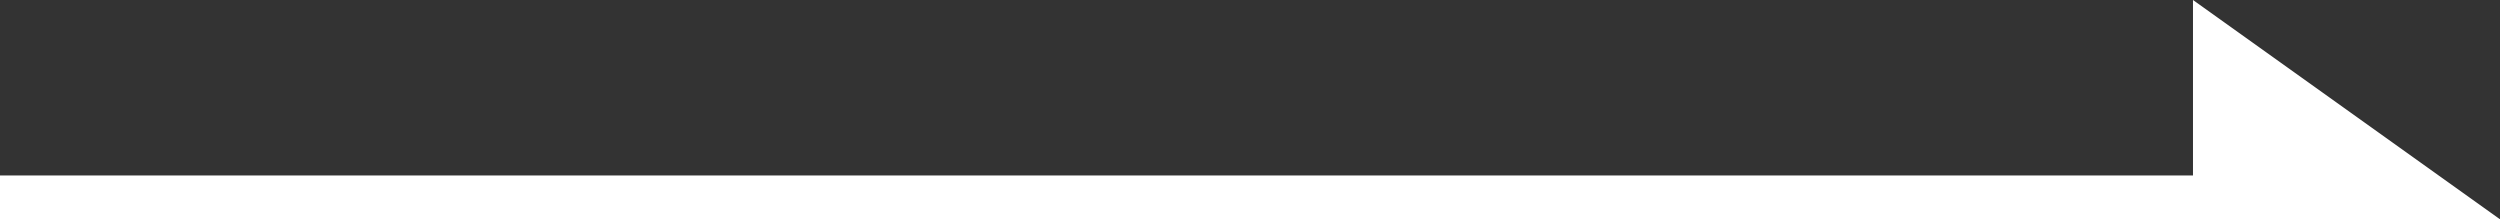<svg width="57" height="5" viewBox="0 0 57 5" fill="none" xmlns="http://www.w3.org/2000/svg">
<rect x="0" y="0" width="57" height="5" fill="#333333" stroke="none"/>
<path fill-rule="evenodd" clip-rule="evenodd" d="M57 5L50 0V4H0V5H50H55H57Z" fill="white"/>
</svg>
